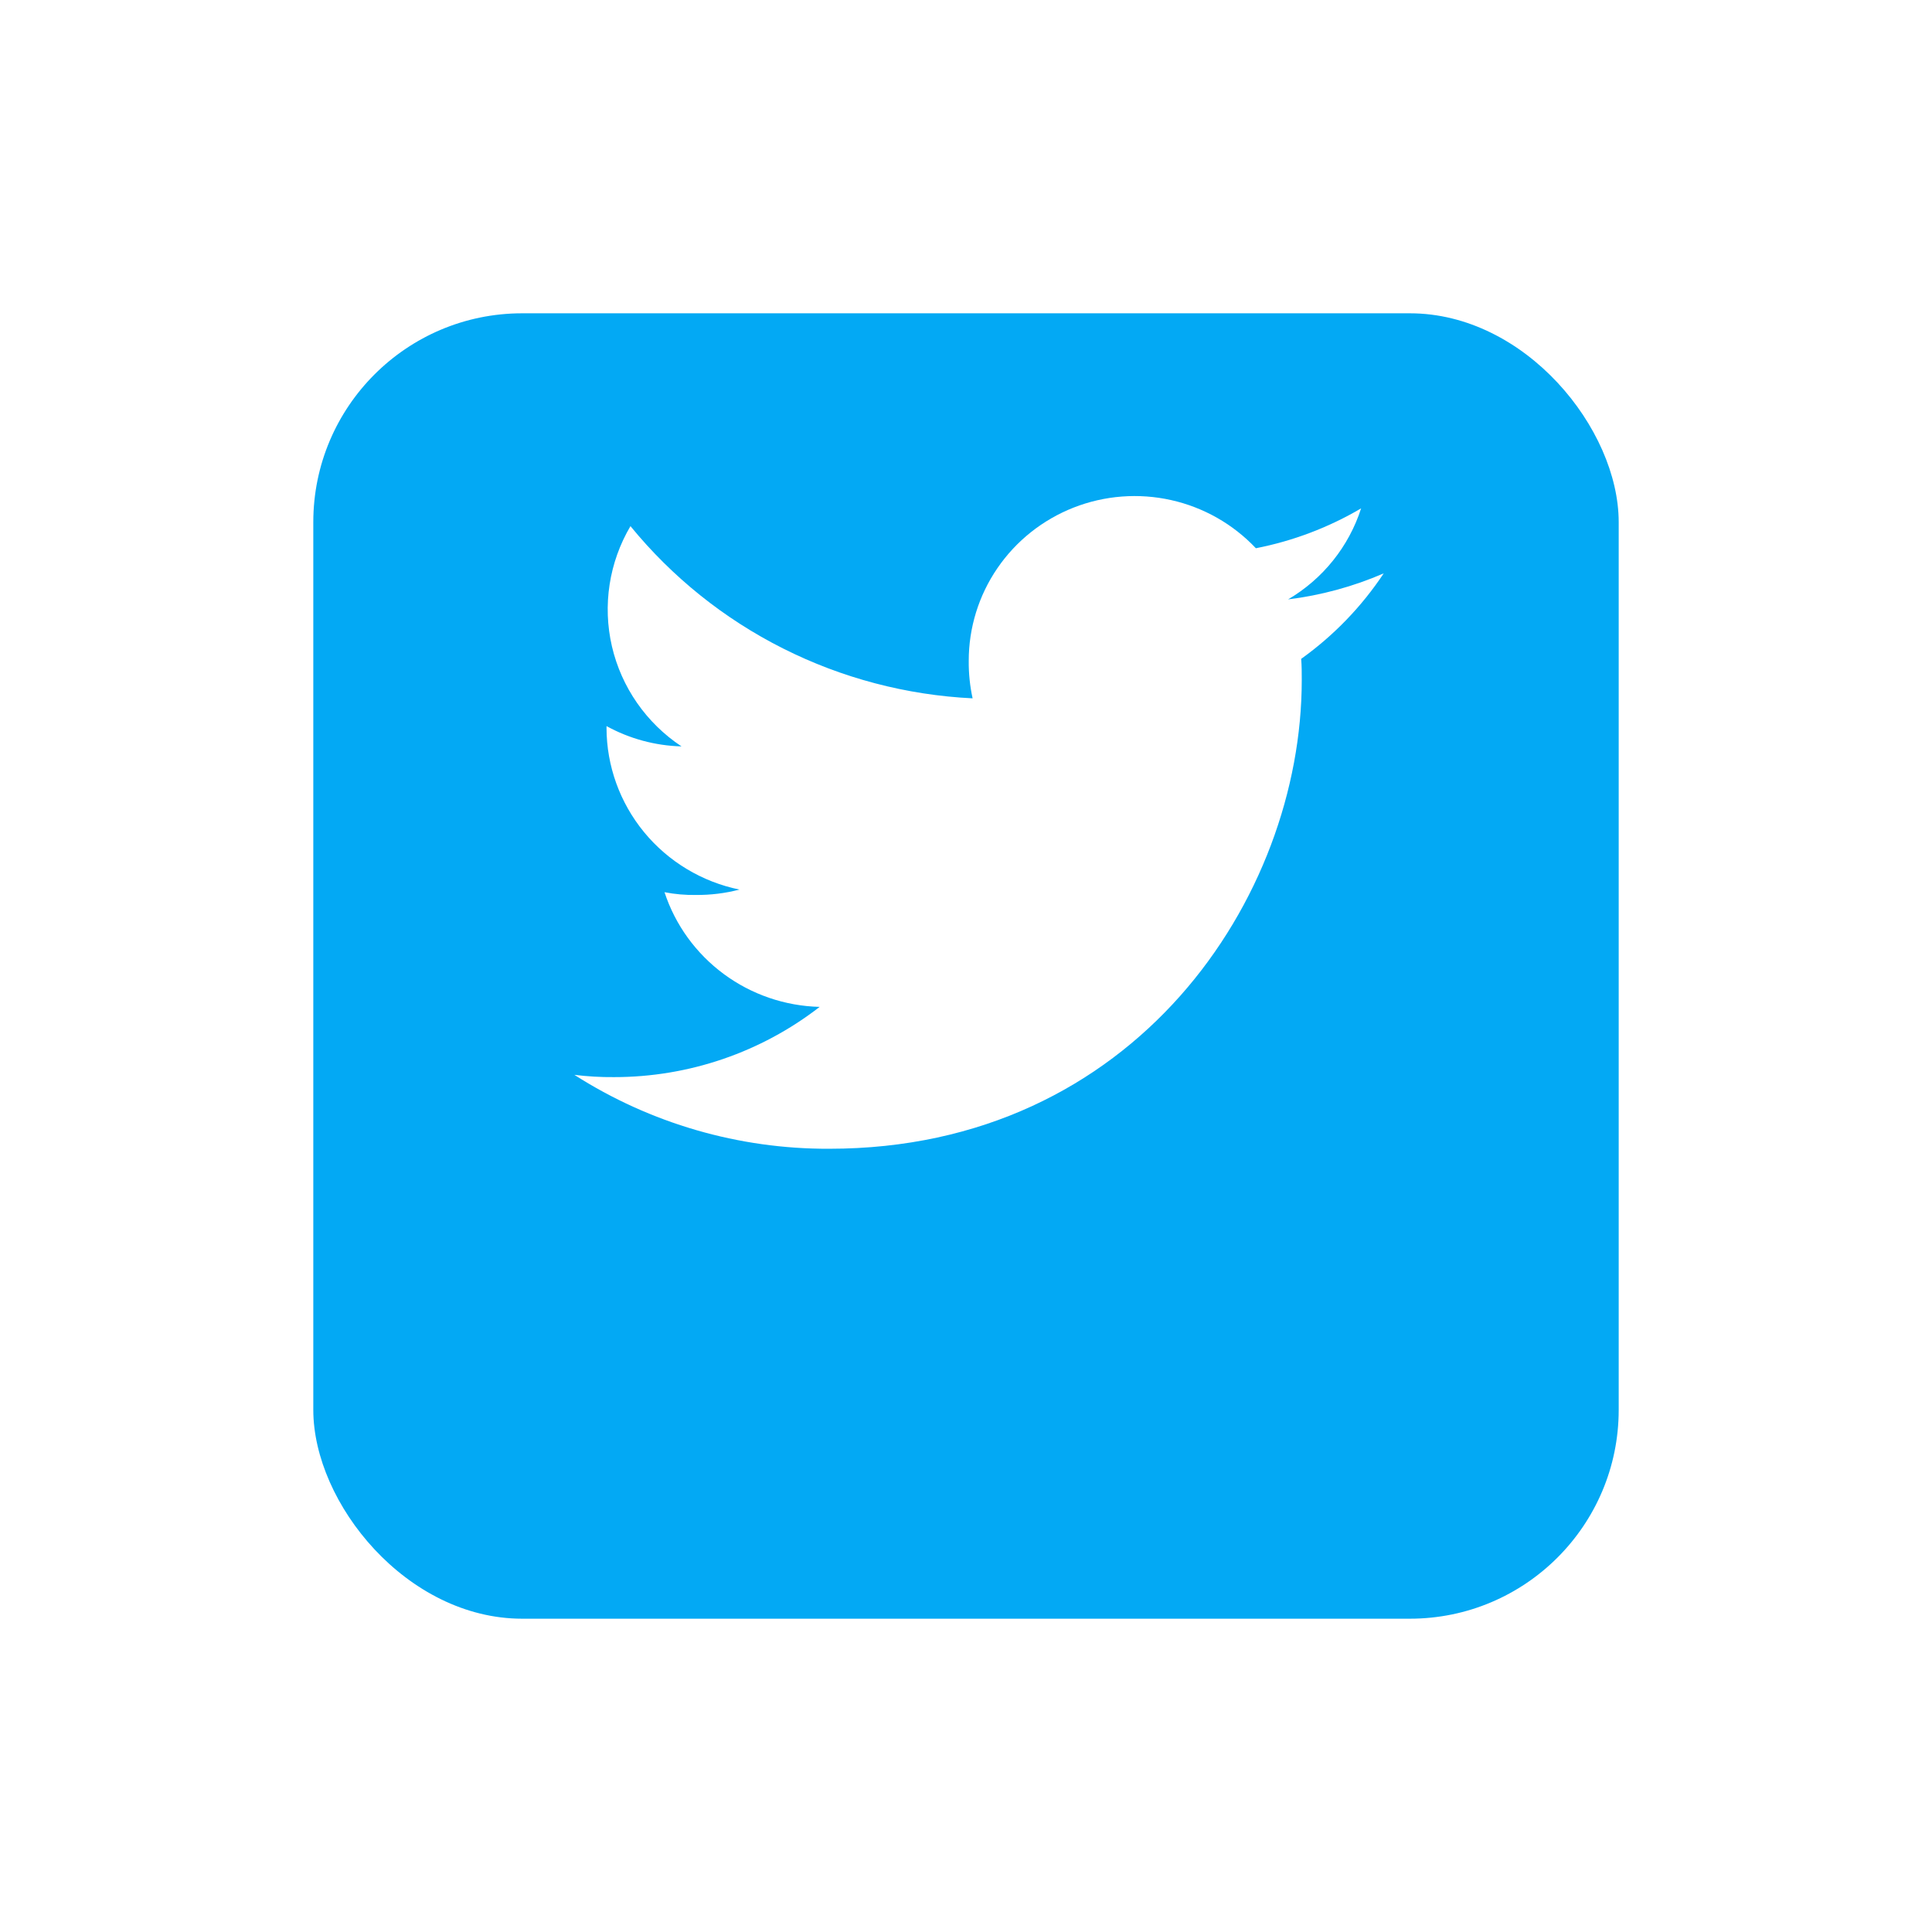 <svg width="74" height="74" viewBox="0 0 74 74" fill="none" xmlns="http://www.w3.org/2000/svg">
<g filter="url(#filter0_d_1201_44668)">
<rect x="12" y="6" width="50" height="50" rx="8" fill="#03A9F4"/>
</g>
<path d="M53 21.961C51.834 22.467 50.6 22.802 49.337 22.958C50.669 22.175 51.664 20.934 52.134 19.471C50.888 20.205 49.524 20.721 48.103 20.999C47.231 20.075 46.1 19.432 44.855 19.154C43.611 18.876 42.311 18.976 41.124 19.441C39.938 19.907 38.92 20.715 38.203 21.762C37.486 22.809 37.104 24.045 37.105 25.311C37.1 25.794 37.15 26.276 37.253 26.748C34.724 26.625 32.249 25.974 29.991 24.837C27.733 23.701 25.742 22.104 24.148 20.152C23.329 21.541 23.075 23.188 23.438 24.756C23.802 26.324 24.755 27.695 26.104 28.589C25.097 28.562 24.112 28.295 23.231 27.811V27.88C23.234 29.335 23.742 30.745 24.669 31.873C25.597 33.001 26.887 33.778 28.324 34.073C27.78 34.214 27.22 34.284 26.658 34.279C26.253 34.286 25.849 34.251 25.452 34.173C25.863 35.425 26.656 36.519 27.72 37.306C28.784 38.093 30.068 38.533 31.395 38.566C29.146 40.31 26.375 41.257 23.521 41.256C23.013 41.261 22.505 41.231 22 41.169C24.91 43.03 28.301 44.014 31.763 44C43.464 44 49.86 34.385 49.86 26.052C49.86 25.773 49.86 25.505 49.838 25.236C51.084 24.344 52.155 23.234 53 21.961Z" fill="white"/>
<defs>
<filter id="filter0_d_1201_44668" x="0" y="0" width="74" height="74" filterUnits="userSpaceOnUse" color-interpolation-filters="sRGB">
<feFlood flood-opacity="0" result="BackgroundImageFix"/>
<feColorMatrix in="SourceAlpha" type="matrix" values="0 0 0 0 0 0 0 0 0 0 0 0 0 0 0 0 0 0 127 0" result="hardAlpha"/>
<feOffset dy="6"/>
<feGaussianBlur stdDeviation="6"/>
<feColorMatrix type="matrix" values="0 0 0 0 0.012 0 0 0 0 0.663 0 0 0 0 0.957 0 0 0 0.2 0"/>
<feBlend mode="normal" in2="BackgroundImageFix" result="effect1_dropShadow_1201_44668"/>
<feBlend mode="normal" in="SourceGraphic" in2="effect1_dropShadow_1201_44668" result="shape"/>
</filter>
</defs>
</svg>
